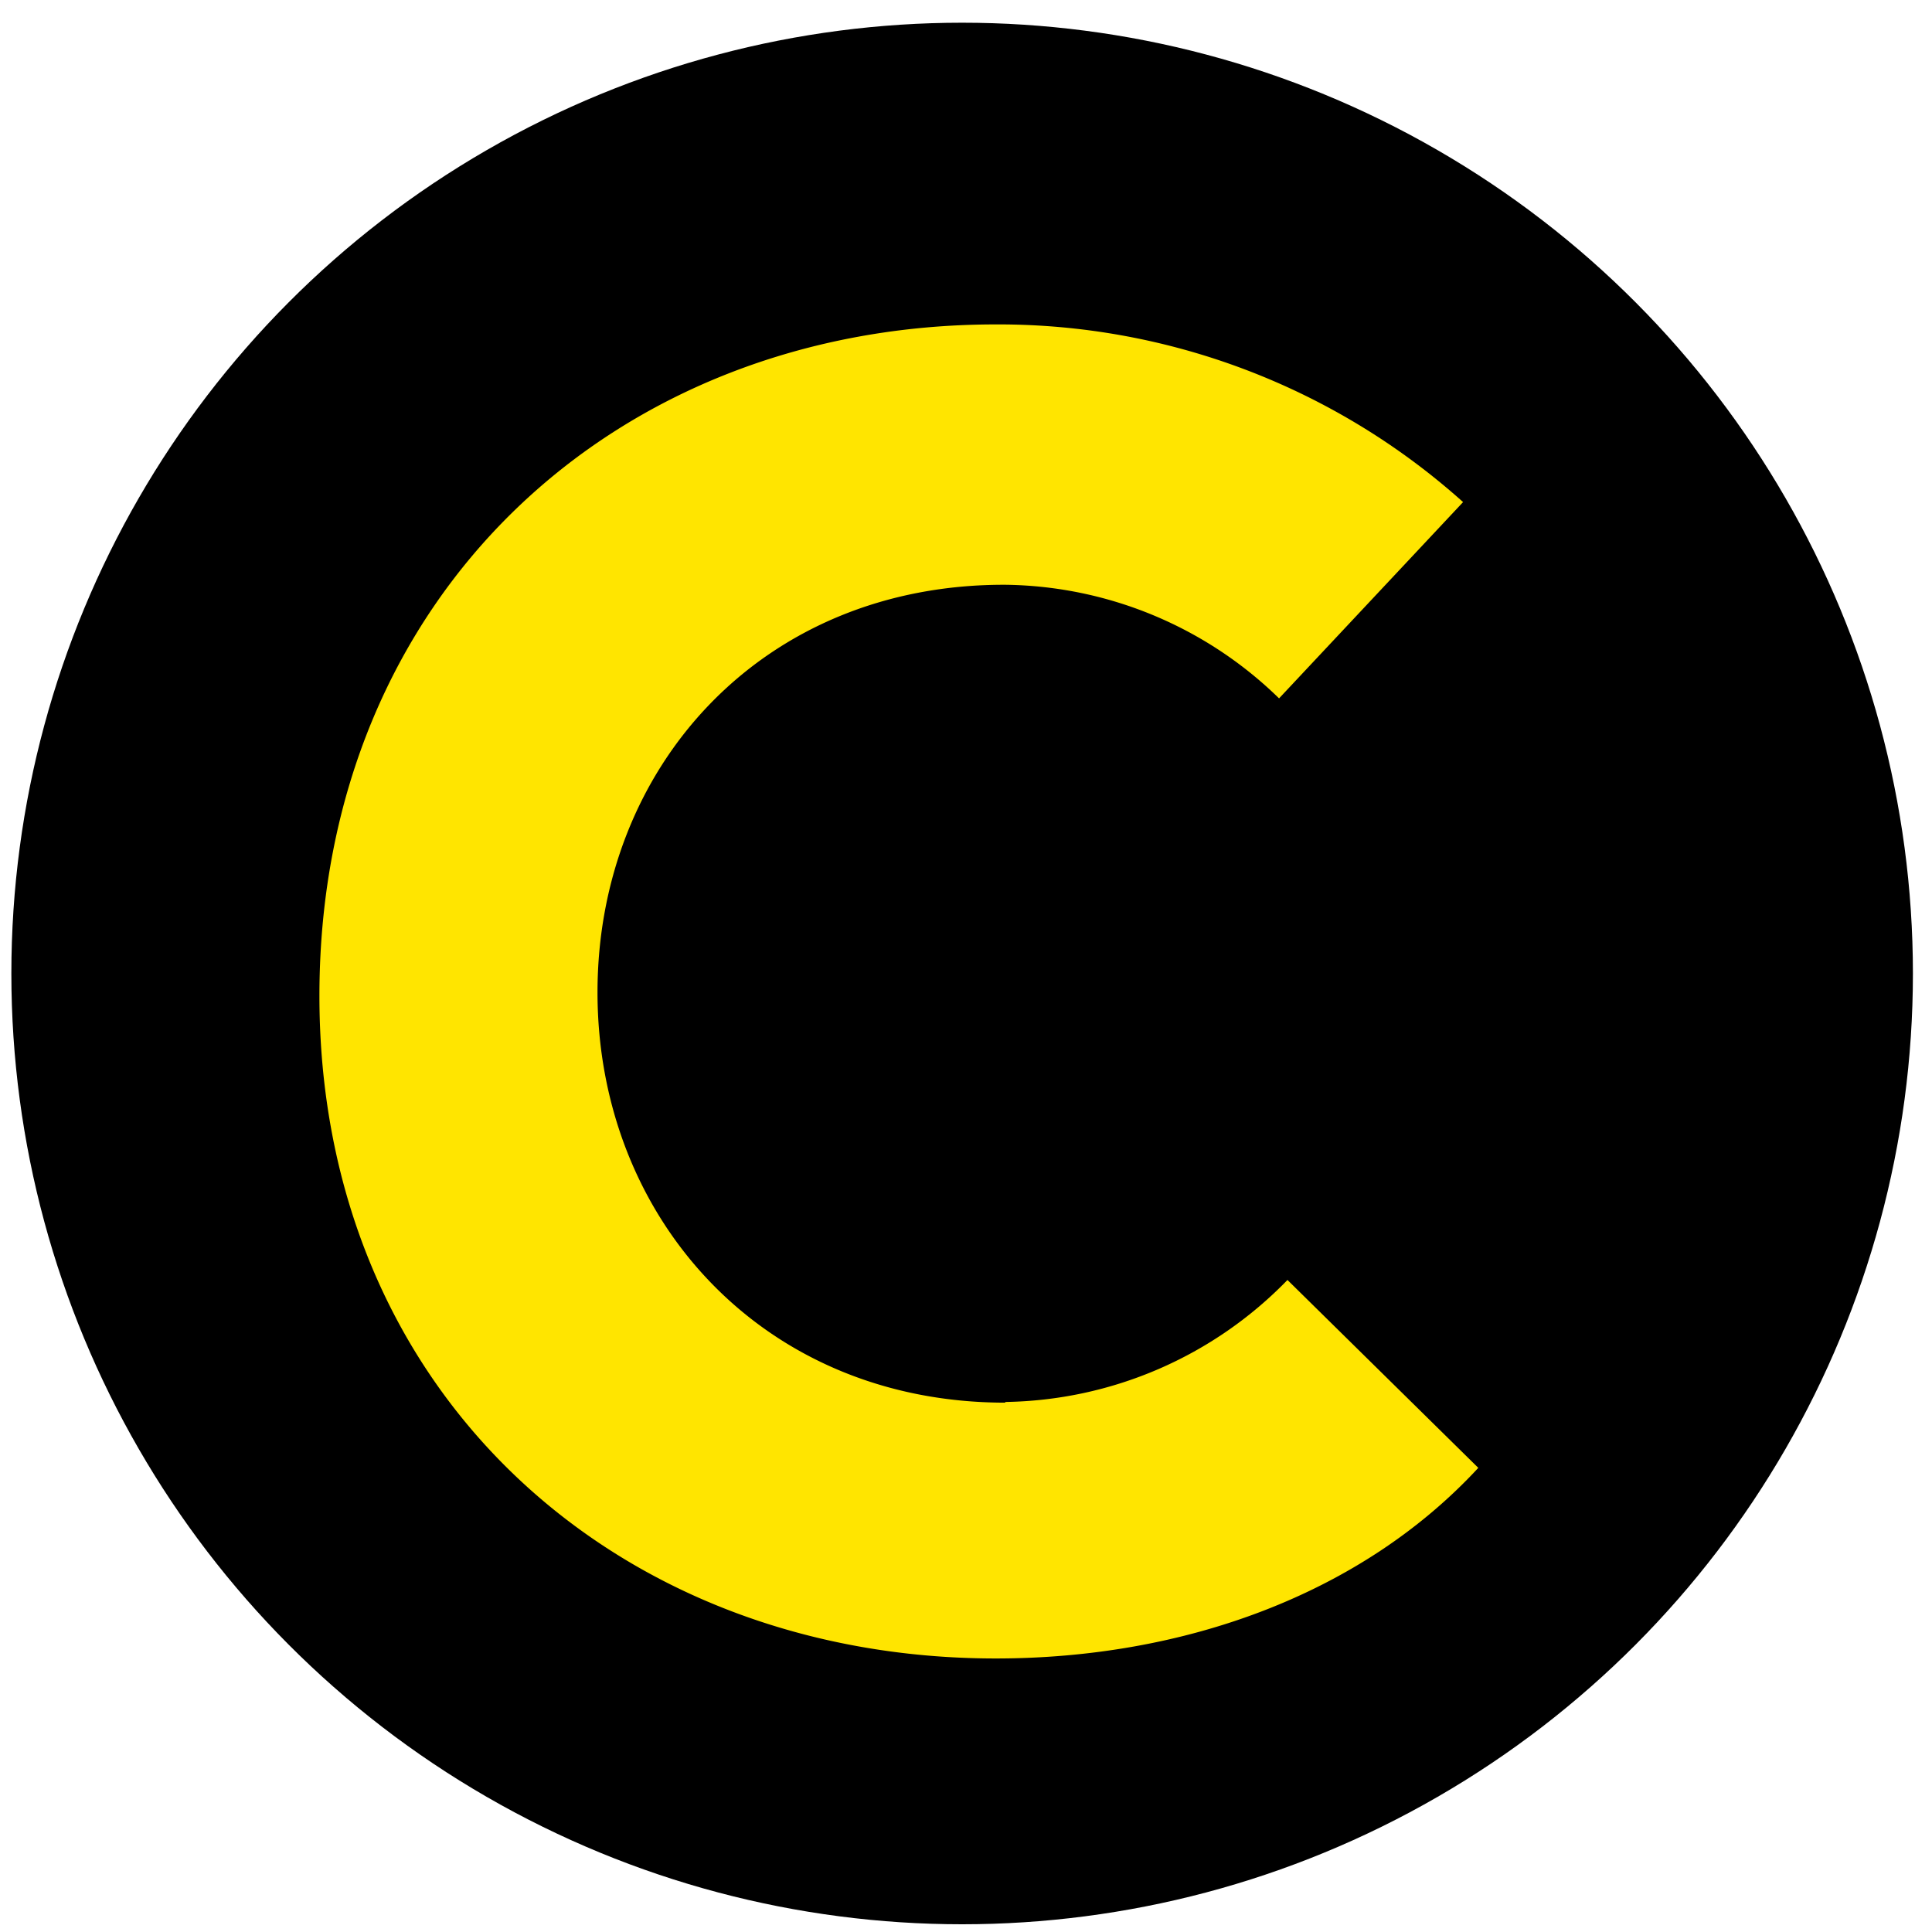 <svg id="Слой_1" data-name="Слой 1" xmlns="http://www.w3.org/2000/svg" viewBox="0 0 85.04 85.04"><defs><style>.cls-1{fill:#ffe500;}</style></defs><title>shablon_sayta_casta_knopki</title><circle cx="42.35" cy="42.85" r="41.85"/><path class="cls-1" d="M44.25,61.74c-10.71,0-17.95-8.15-17.95-18.06s7.24-18,18-17.94a17.54,17.54,0,0,1,12,5L64.4,22.1a30.63,30.63,0,0,0-20.57-7.82c-16.7,0-29.71,11.87-29.77,29.43S27.13,73,43.83,73c8.28,0,16.09-2.82,21.24-8.39l-8.4-8.27a17.67,17.67,0,0,1-12.42,5.37"/></svg>